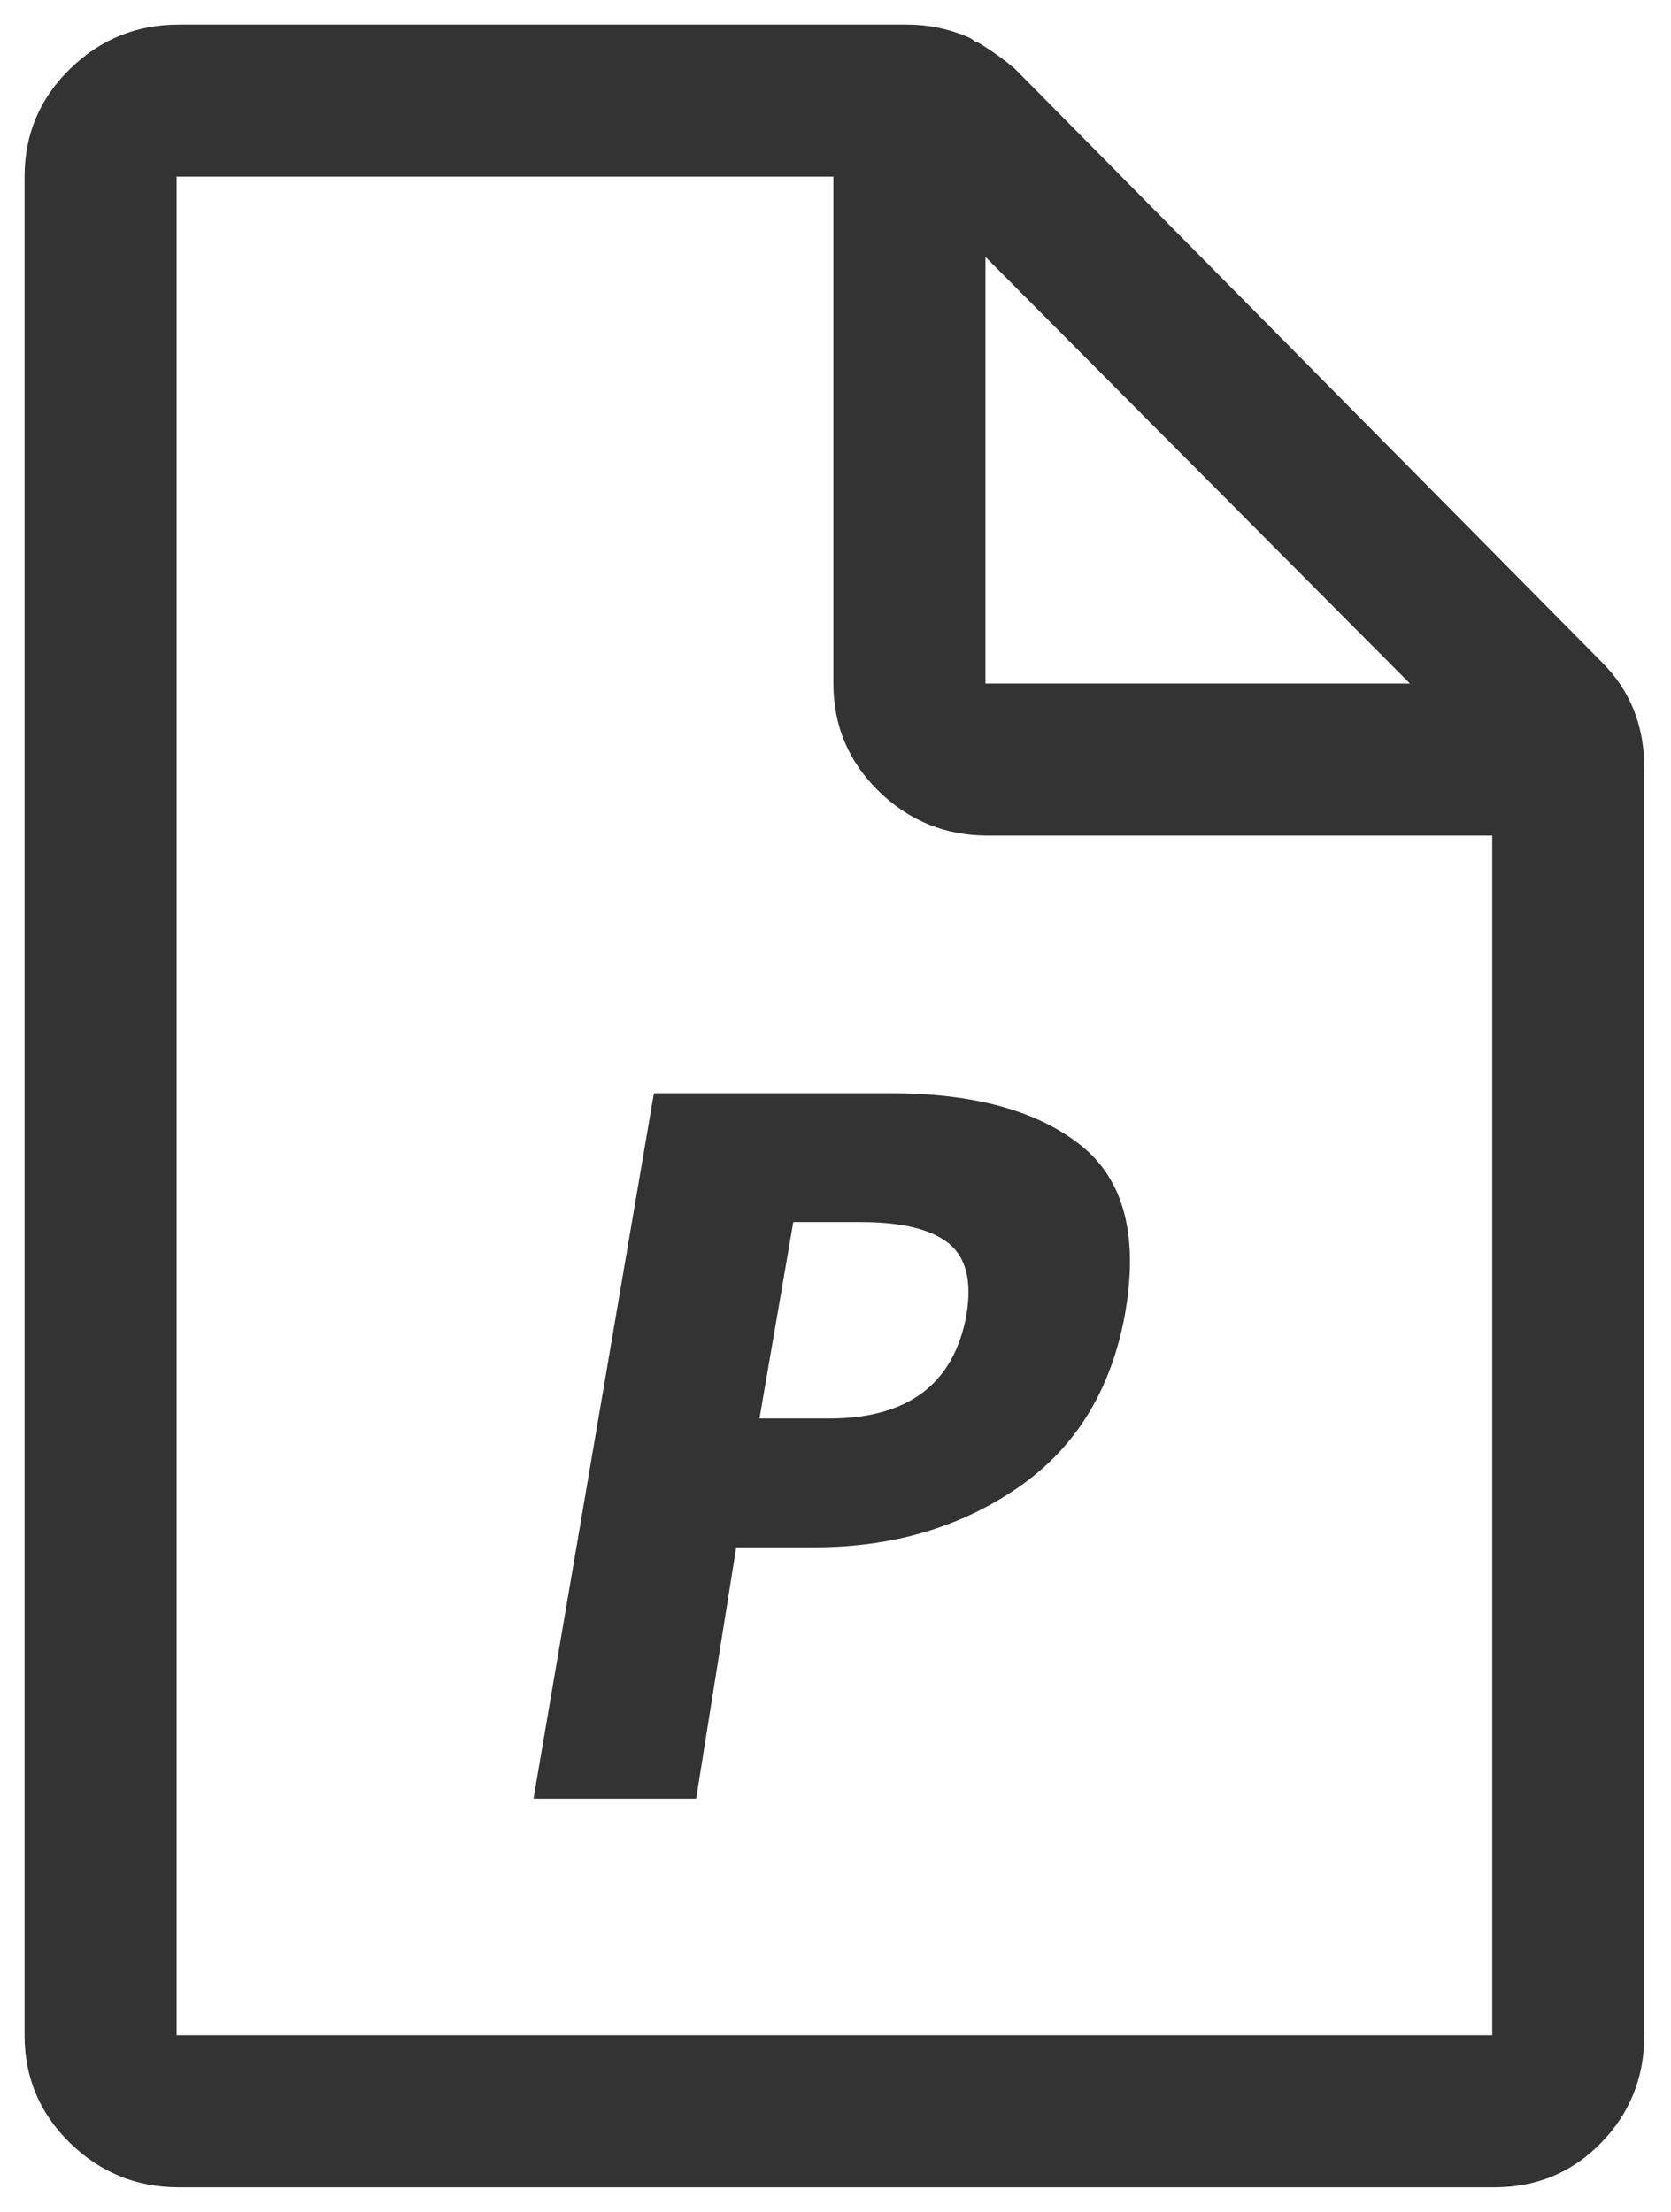 <?xml version="1.0" encoding="UTF-8"?>
<svg width="34px" height="45px" viewBox="0 0 34 45" version="1.1" xmlns="http://www.w3.org/2000/svg" xmlns:xlink="http://www.w3.org/1999/xlink">
    <!-- Generator: Sketch 49 (51002) - http://www.bohemiancoding.com/sketch -->
    <title>Powerpoint</title>
    <desc>Created with Sketch.</desc>
    <defs></defs>
    <g id="T5-News" stroke="none" stroke-width="1" fill="none" fill-rule="evenodd">
        <g id="Training-Section-Main-Page" transform="translate(-1526, -1207)" fill="#333333">
            <path d="M1558.598,1220.477 C1559.171,1221.049 1559.457,1221.766 1559.457,1222.625 L1559.457,1248.406 C1559.457,1249.266 1559.163,1249.996 1558.576,1250.598 C1557.989,1251.199 1557.266,1251.5 1556.406,1251.5 L1529.637,1251.5 C1528.777,1251.5 1528.04,1251.199 1527.424,1250.598 C1526.808,1249.996 1526.5,1249.266 1526.5,1248.406 L1526.5,1210.594 C1526.5,1209.734 1526.808,1209.004 1527.424,1208.402 C1528.04,1207.801 1528.777,1207.5 1529.637,1207.5 L1544.461,1207.5 C1544.891,1207.5 1545.306,1207.586 1545.707,1207.758 C1545.764,1207.786 1545.807,1207.815 1545.836,1207.844 C1545.865,1207.844 1545.922,1207.872 1546.008,1207.93 C1546.237,1208.073 1546.452,1208.23 1546.652,1208.402 L1558.598,1220.477 Z M1546.051,1212.227 L1546.051,1220.906 L1554.688,1220.906 L1546.051,1212.227 Z M1556.363,1248.406 L1556.363,1224 L1546.094,1224 C1545.234,1224 1544.497,1223.699 1543.881,1223.098 C1543.265,1222.496 1542.957,1221.766 1542.957,1220.906 L1542.957,1210.594 L1529.594,1210.594 L1529.594,1248.406 L1556.363,1248.406 Z M1544.117,1229.242 C1545.807,1229.242 1547.096,1229.593 1547.984,1230.295 C1548.872,1230.997 1549.173,1232.15 1548.887,1233.754 C1548.6,1235.301 1547.87,1236.475 1546.695,1237.277 C1545.521,1238.079 1544.146,1238.48 1542.57,1238.48 L1540.98,1238.48 L1540.164,1243.594 L1536.855,1243.594 L1539.305,1229.242 L1544.117,1229.242 Z M1545.664,1233.754 C1545.779,1233.066 1545.657,1232.579 1545.299,1232.293 C1544.941,1232.007 1544.346,1231.863 1543.516,1231.863 L1542.141,1231.863 L1541.453,1235.859 L1542.871,1235.859 C1544.475,1235.859 1545.406,1235.158 1545.664,1233.754 Z" id="Powerpoint"></path>
        </g>
    </g>
</svg>
